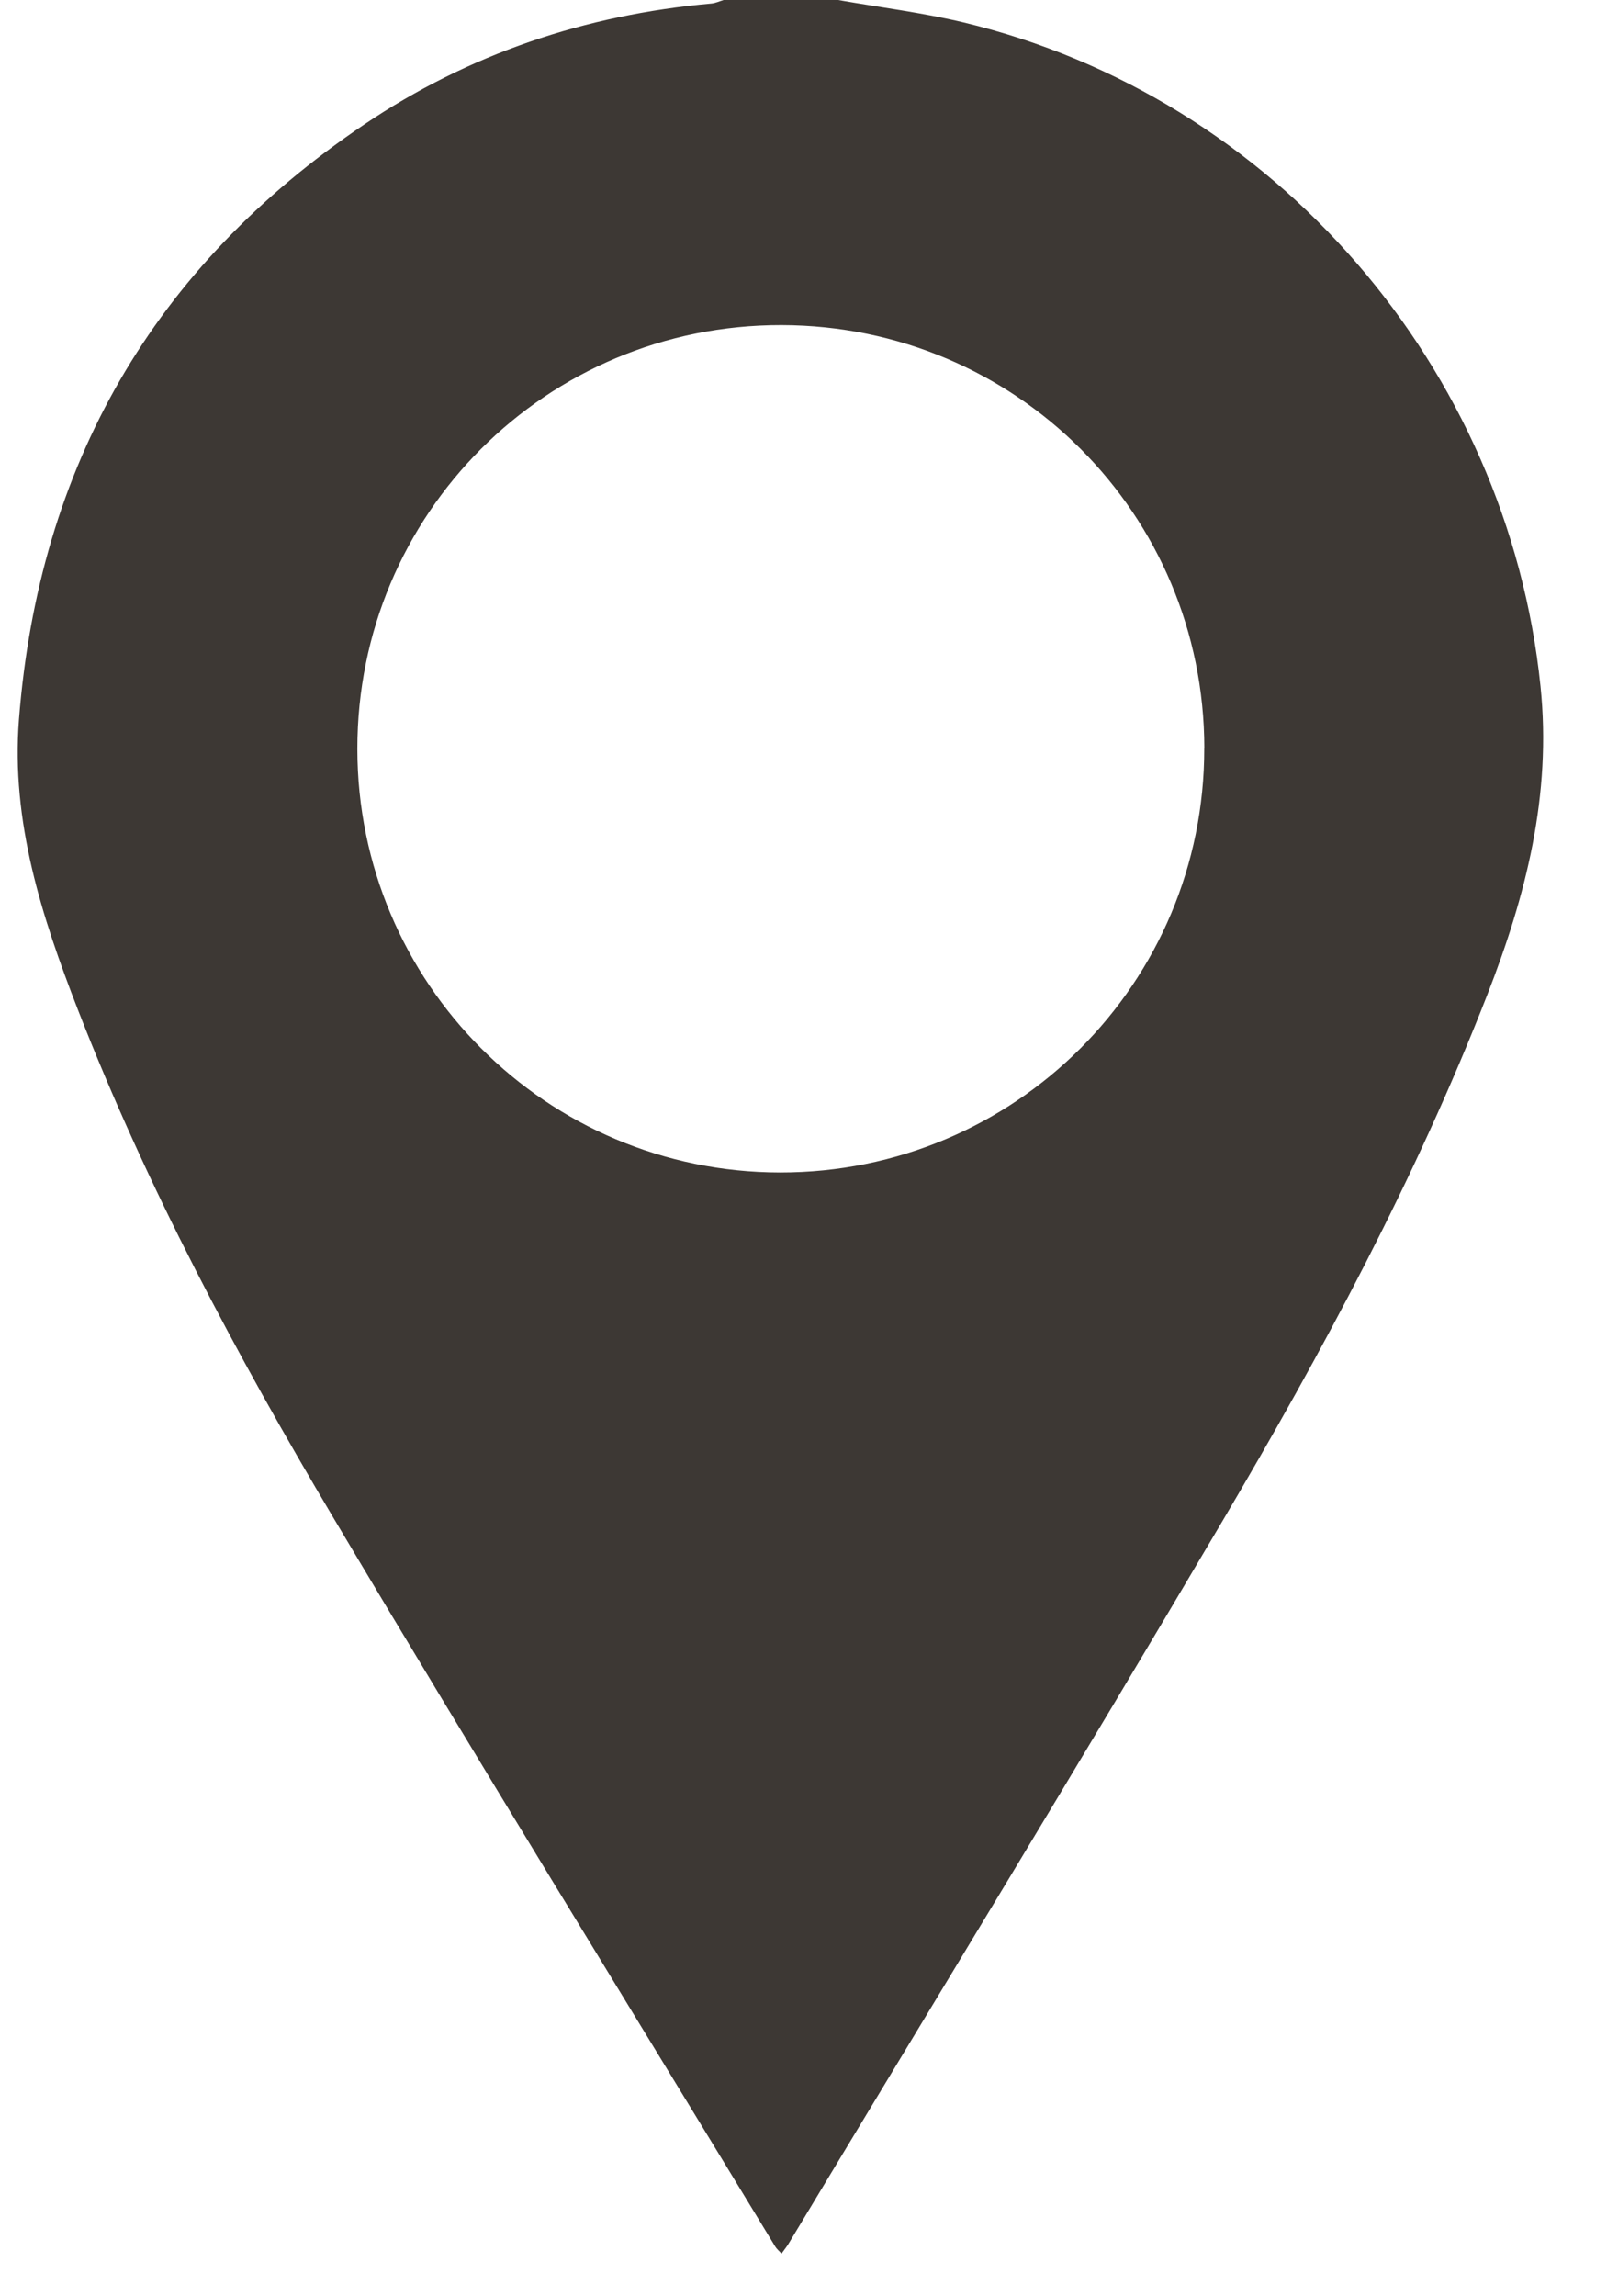 <?xml version="1.0" encoding="UTF-8"?> <svg xmlns="http://www.w3.org/2000/svg" width="21" height="30" viewBox="0 0 21 30" fill="none"><path d="M10.953 0C11.498 0.096 12.05 0.164 12.587 0.292C16.656 1.265 19.702 4.802 20.131 8.964C20.278 10.39 19.941 11.701 19.435 12.998C18.498 15.398 17.28 17.66 15.975 19.872C14.11 23.035 12.198 26.168 10.305 29.313C10.281 29.353 10.252 29.388 10.213 29.443C10.177 29.404 10.149 29.381 10.132 29.353C8.206 26.183 6.257 23.025 4.362 19.838C3.093 17.704 1.922 15.514 1.019 13.194C0.545 11.975 0.143 10.736 0.248 9.396C0.508 6.085 2.005 3.485 4.756 1.629C6.123 0.705 7.649 0.193 9.294 0.046C9.349 0.042 9.402 0.016 9.456 0C9.955 0 10.453 0 10.953 0H10.953ZM15.738 9.776C15.735 6.715 13.275 4.253 10.213 4.247C7.142 4.241 4.667 6.714 4.67 9.786C4.672 12.842 7.142 15.315 10.194 15.318C13.262 15.321 15.741 12.843 15.737 9.776H15.738Z" fill="#3D3834"></path></svg> 